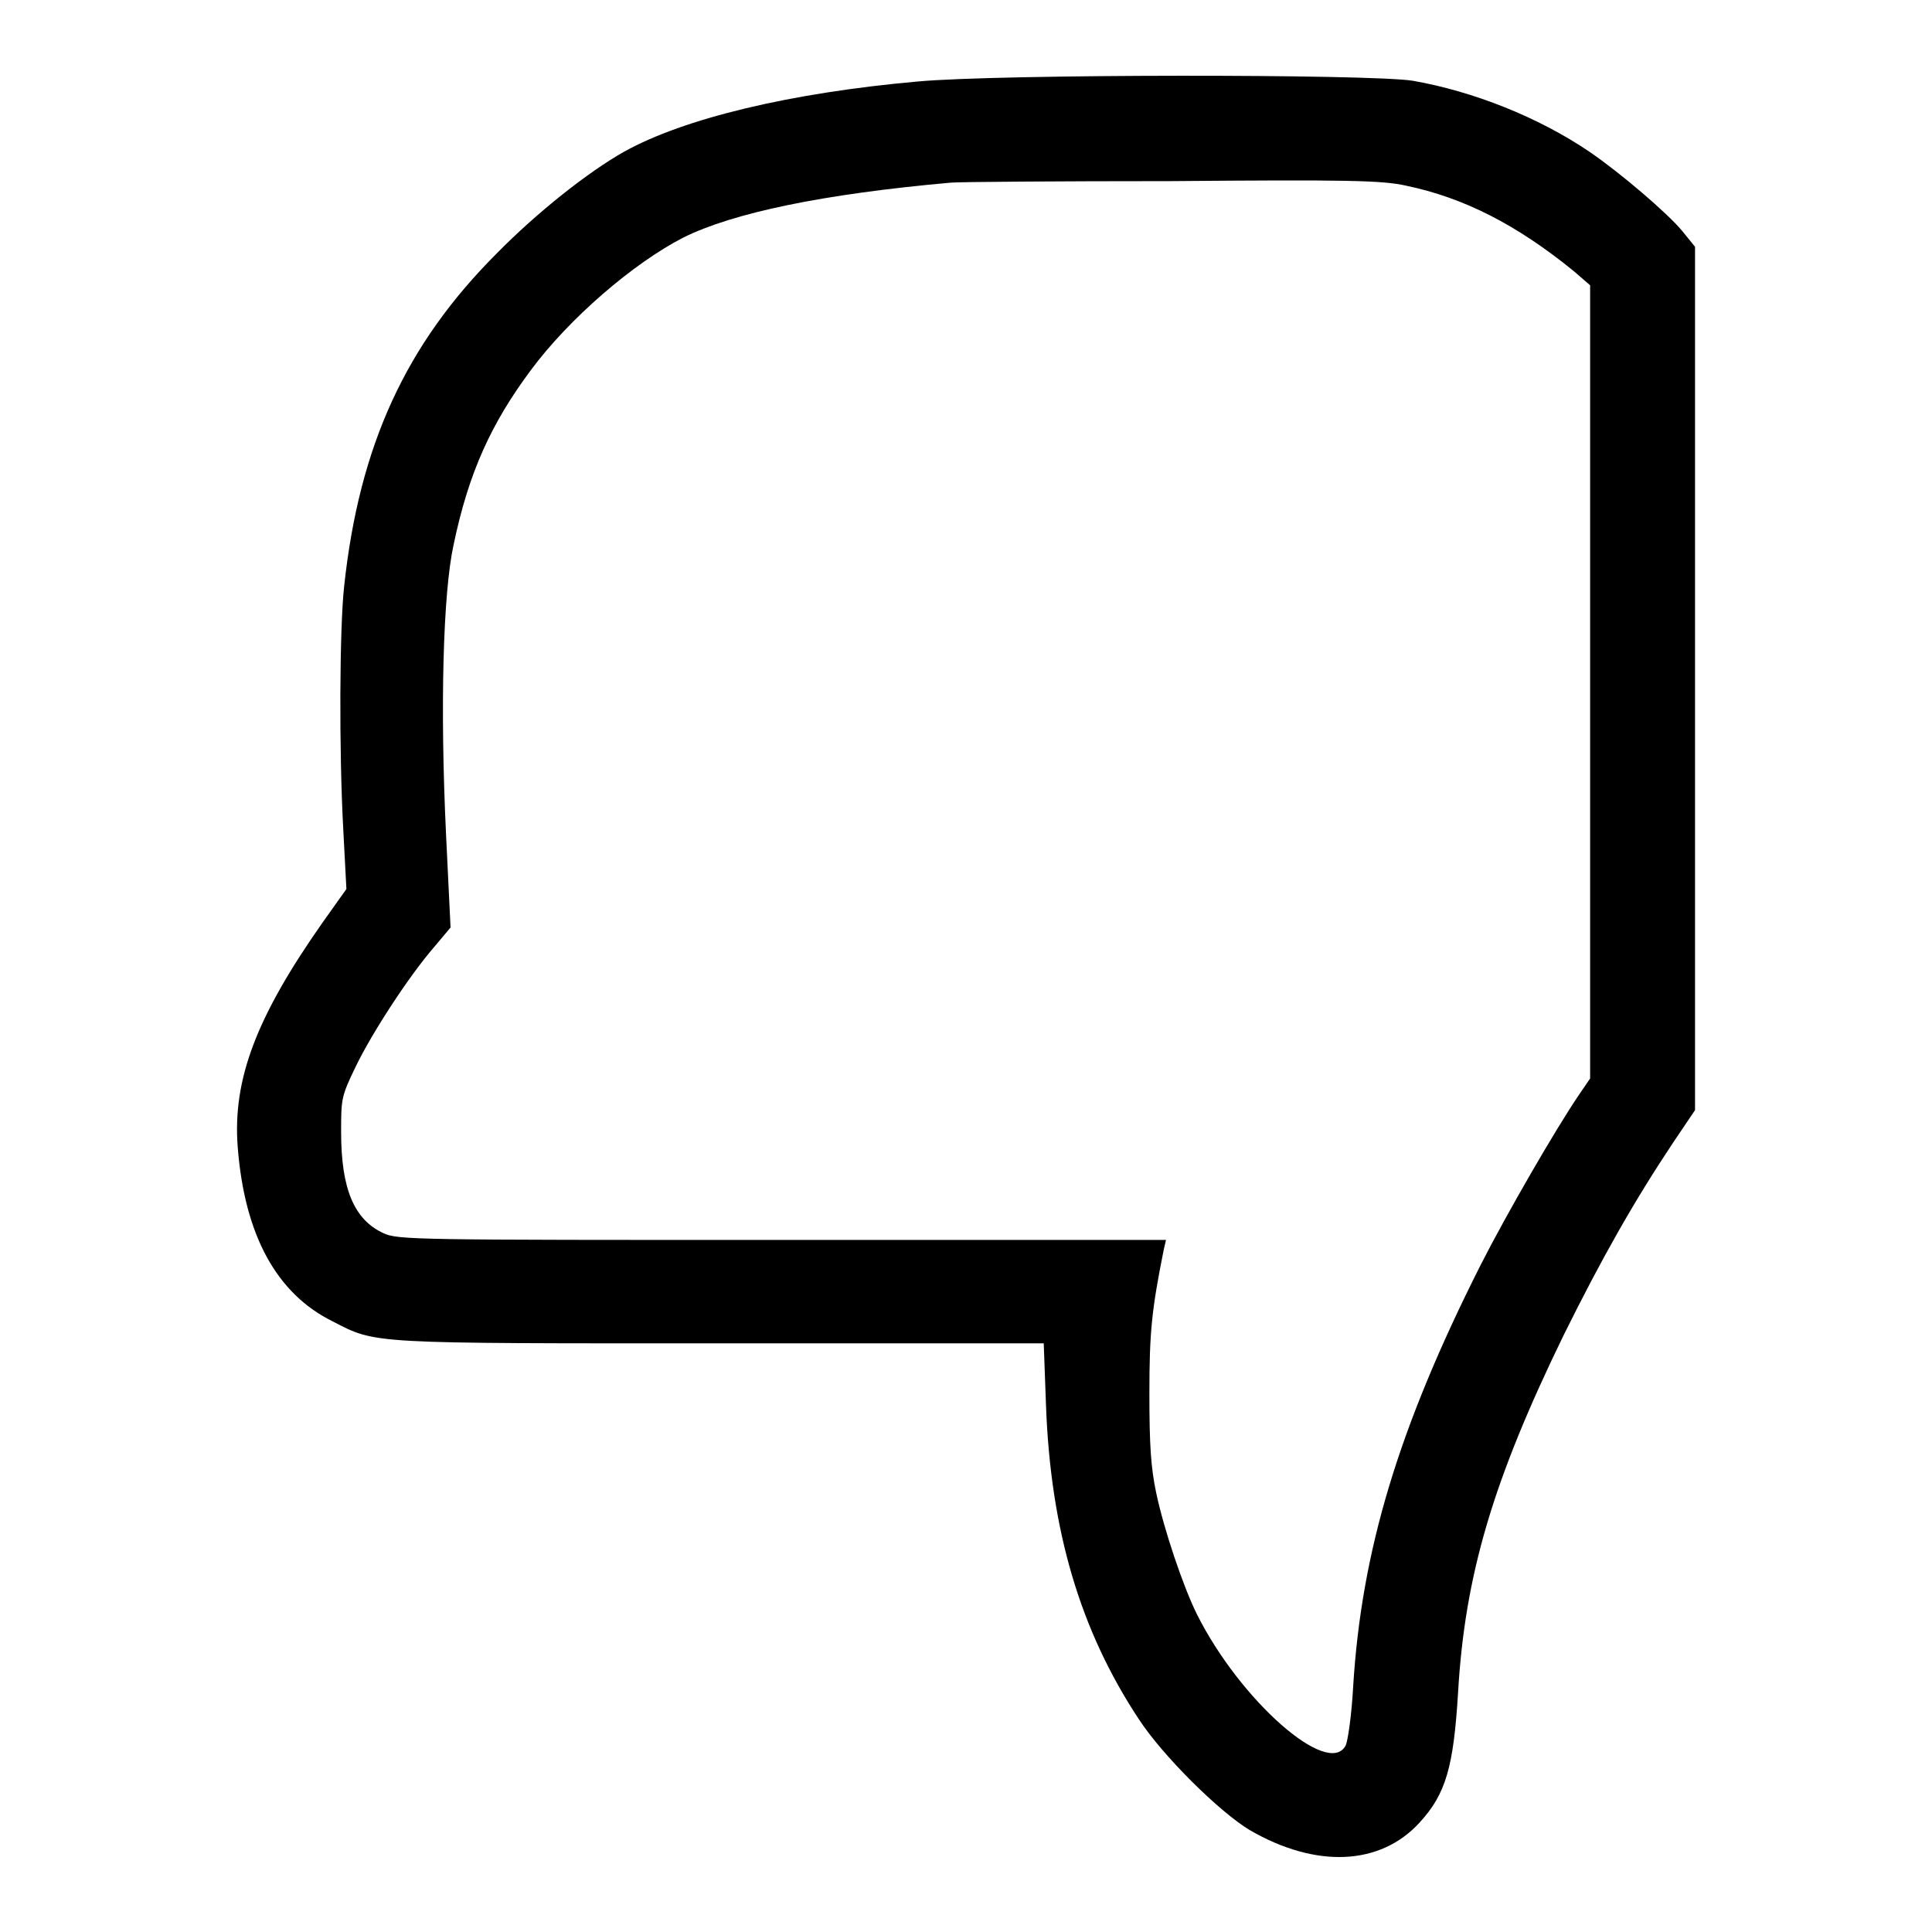 <?xml version="1.0" encoding="utf-8"?>
<!-- Svg Vector Icons : http://www.onlinewebfonts.com/icon -->
<!DOCTYPE svg PUBLIC "-//W3C//DTD SVG 1.1//EN" "http://www.w3.org/Graphics/SVG/1.1/DTD/svg11.dtd">
<svg version="1.1" xmlns="http://www.w3.org/2000/svg" xmlns:xlink="http://www.w3.org/1999/xlink" x="0px" y="0px" viewBox="0 0 256 256" enable-background="new 0 0 256 256" xml:space="preserve">
<g><g><g><path fill="#000000" d="M121.6,10.8c-16.9,1.5-31,4.9-38.9,9.3c-4.8,2.7-11.6,8.1-16.9,13.5C53.8,45.6,47.6,59,45.6,77.7c-0.6,5.4-0.7,21.7-0.1,32.5l0.4,7.6l-3.2,4.5C34,134.7,30.8,143,31.5,152c0.9,11.6,5.1,19.4,12.6,23.1c5.8,3,4.7,2.9,51.5,2.9h42.7l0.3,8.2c0.6,16.5,4.5,29.8,12.3,41.6c3.2,4.9,10.7,12.3,14.7,14.7c8.8,5.1,17.3,4.7,22.5-1c3.5-3.8,4.5-7.4,5.1-17.2c0.9-15.7,4.7-28.3,14-47.4c5-10.1,9.3-17.7,14.5-25.5l2.9-4.3V89.9V32.7l-1.7-2.1c-2-2.4-8.2-7.7-12.3-10.5c-6.8-4.6-15.4-8-23.4-9.4C181.6,9.8,132.3,9.8,121.6,10.8z M186.3,24.6c7.7,1.6,14.7,5.2,22.2,11.3l2.2,1.9v52.6v52.5l-1.5,2.2c-3,4.4-9.6,15.8-13,22.5c-10.9,21.6-15.8,37.9-16.9,55.9c-0.2,3.7-0.7,7.2-1,7.8c-2.3,4.3-14-6-19.7-17.4c-1.8-3.6-4.4-11.3-5.4-16.1c-0.7-3.3-0.9-6.3-0.9-13.1c0-8.2,0.3-11.1,1.9-19.1l0.3-1.3h-50.9c-48.5,0-50.9,0-52.8-0.9c-3.9-1.8-5.6-5.9-5.6-13.4c0-4.3,0-4.7,1.9-8.6c2.1-4.4,7.1-12.1,10.5-16l2.1-2.5l-0.6-12.4c-0.8-16.8-0.4-31.9,1-38.3c2-9.6,5-16.1,10.2-23.1c5.1-6.9,13.6-14.2,20.2-17.6c6.6-3.3,18.6-5.8,35.5-7.3c1-0.1,14.2-0.2,29.2-0.2C178.6,23.8,183.2,23.9,186.3,24.6z"/></g></g></g>
</svg>